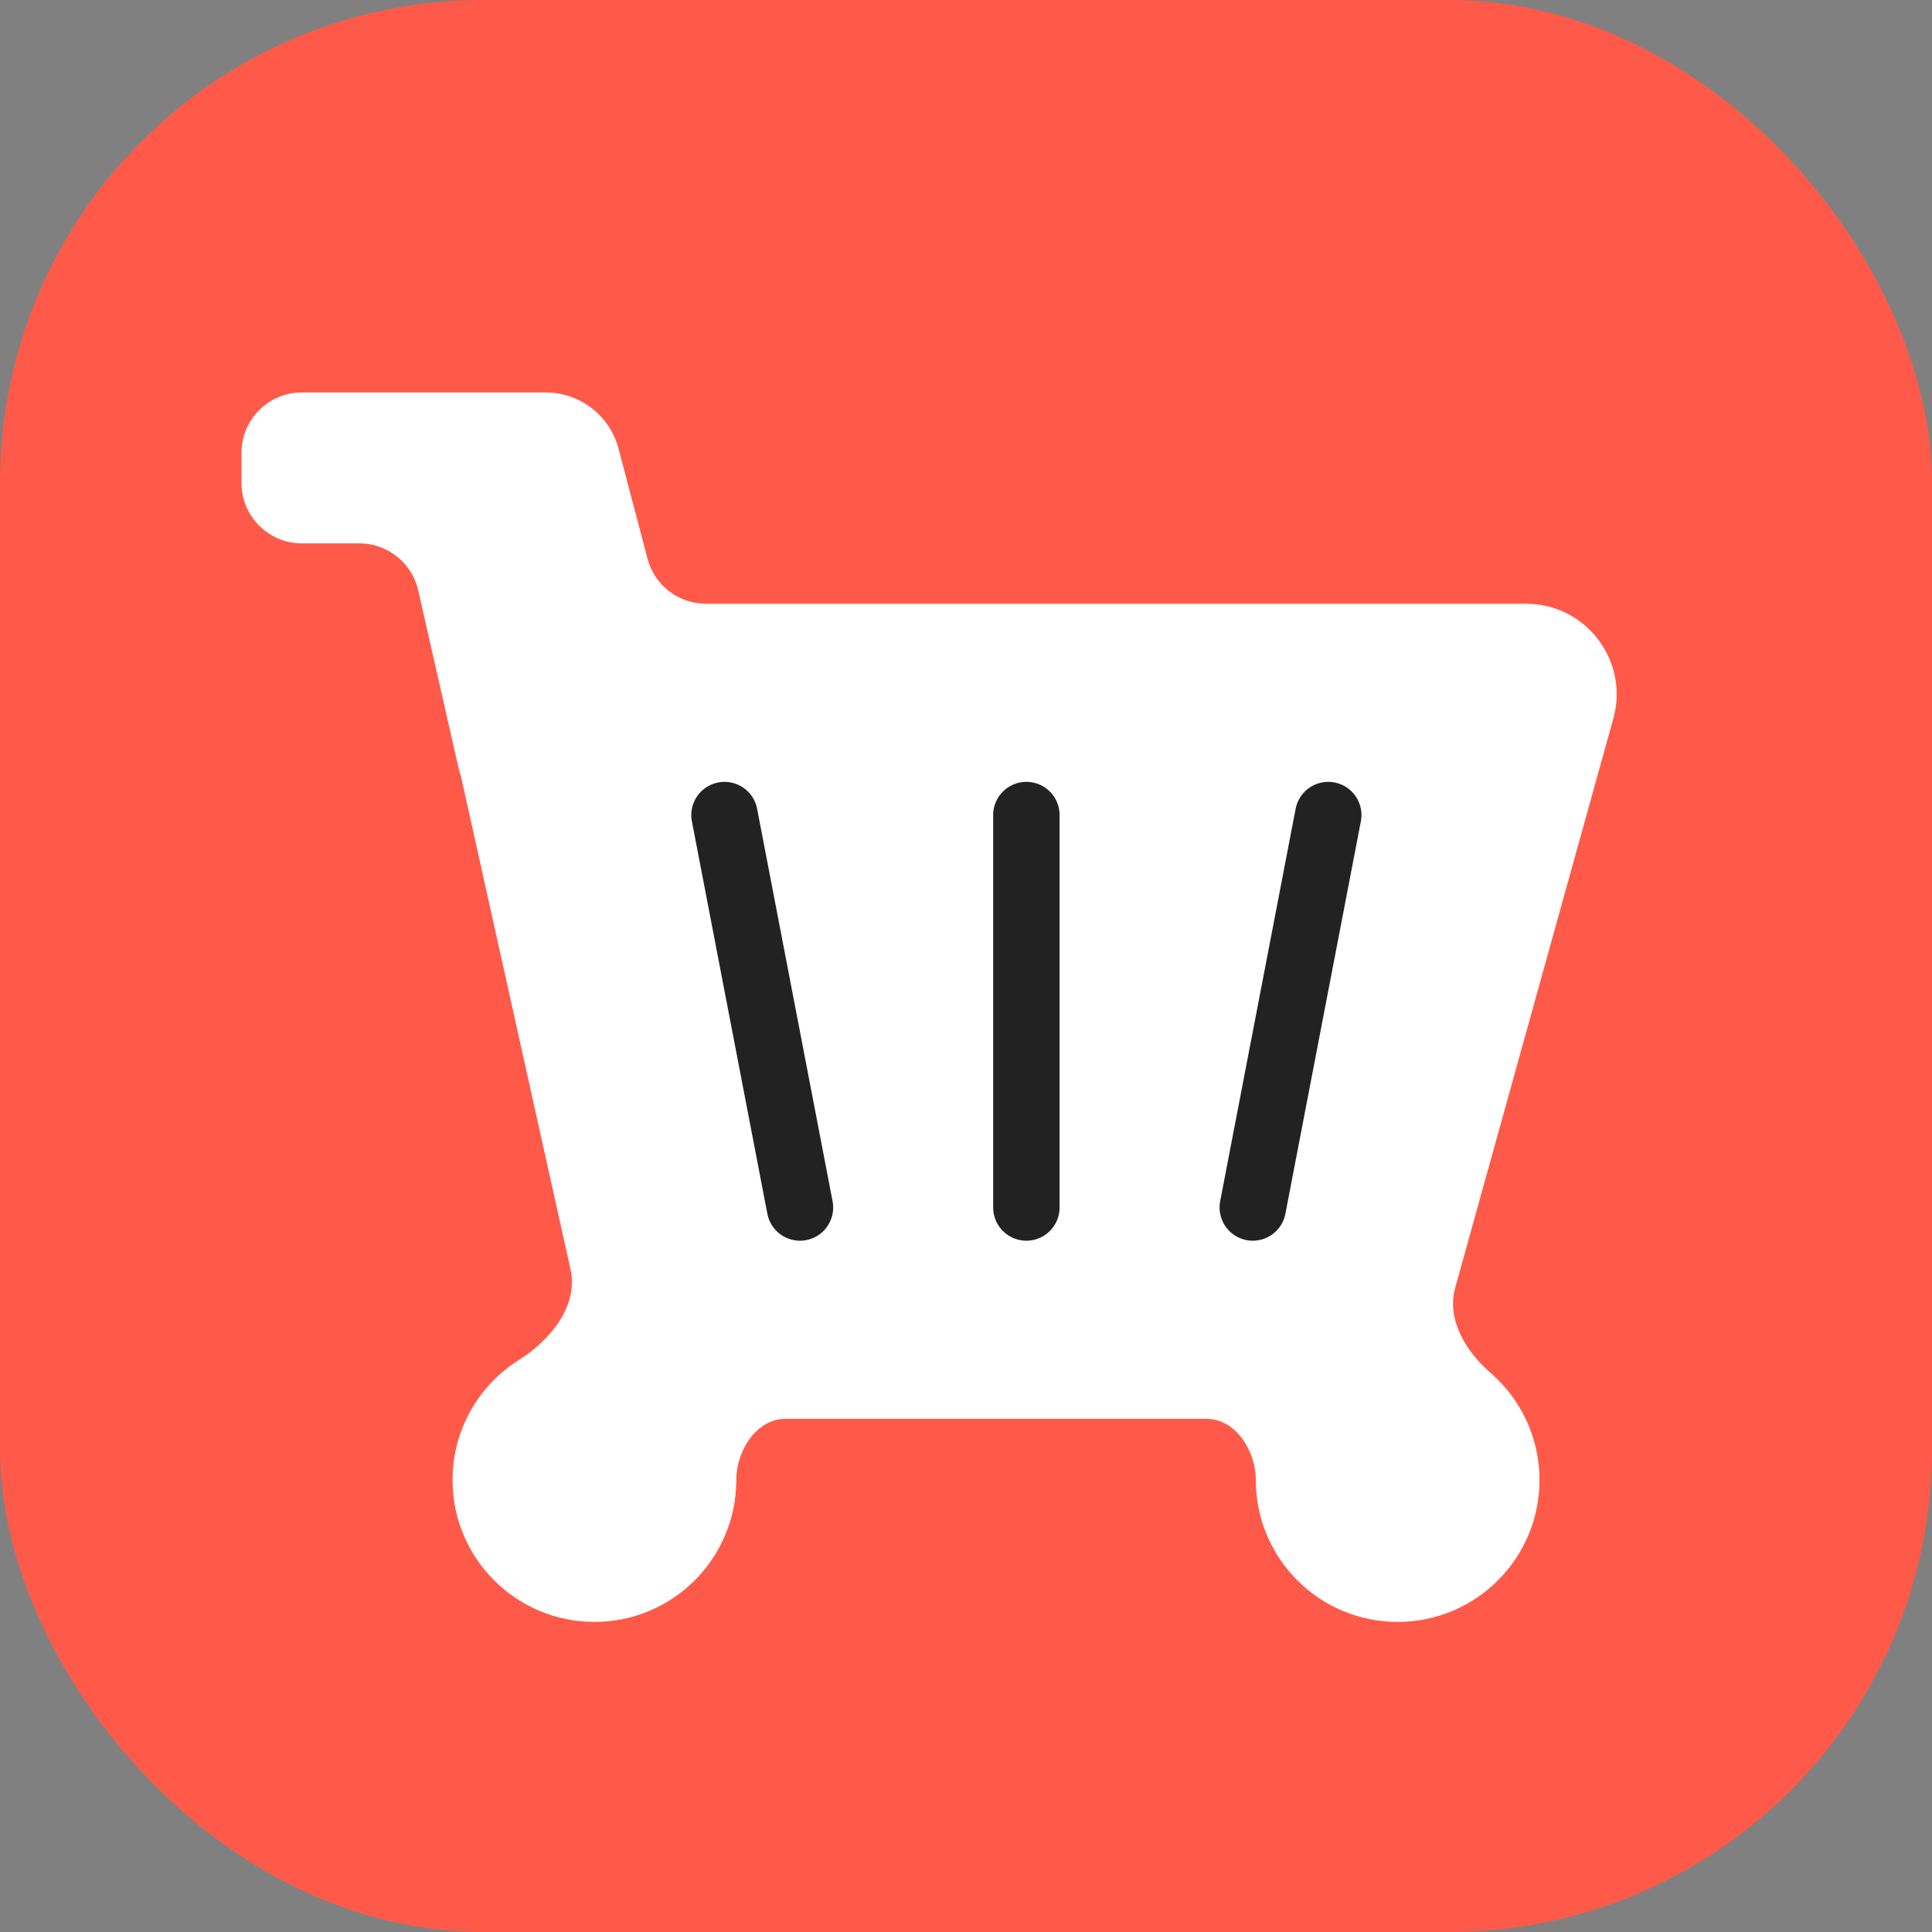 <svg width="128" height="128" viewBox="0 0 128 128" fill="none" xmlns="http://www.w3.org/2000/svg">
<rect x="0" y="0" width="128" height="128" fill="#808080" stroke="none"/>
<g clip-path="url(#clip0_13409_118899)">
<g clip-path="url(#clip1_13409_118899)">
<rect width="128" height="128" rx="32" fill="#FF5A49"/>
</g>
<path fill-rule="evenodd" clip-rule="evenodd" d="M20 26H36.146C38.417 26 40.403 27.531 40.981 29.727L42.9 37.018C43.362 38.775 44.951 40 46.768 40H101.106C105.074 40 107.949 43.783 106.887 47.606L96.409 85.326C95.83 87.413 97.108 89.531 98.745 90.948C100.736 92.672 101.996 95.217 101.996 98.057C101.996 103.247 97.788 107.455 92.598 107.455C87.407 107.455 83.2 103.247 83.2 98.057V98.057C83.2 96.113 81.868 94 79.924 94H52.056C50.112 94 48.78 96.113 48.78 98.057V98.057C48.78 103.247 44.572 107.455 39.382 107.455C34.192 107.455 29.984 103.247 29.984 98.057C29.984 94.7 31.744 91.754 34.392 90.092C36.478 88.782 38.333 86.497 37.798 84.093L30.541 51.435C30.483 51.275 30.434 51.108 30.394 50.935L27.708 39.114C27.294 37.292 25.675 36 23.807 36H20C17.791 36 16 34.209 16 32V30C16 27.791 17.791 26 20 26Z" fill="white"/>
<path d="M53 80L48 54" stroke="#222222" stroke-width="4.4" stroke-linecap="round" stroke-linejoin="round"/>
<path d="M68 80L68 54" stroke="#222222" stroke-width="4.4" stroke-linecap="round" stroke-linejoin="round"/>
<path d="M83 80L88 54" stroke="#222222" stroke-width="4.4" stroke-linecap="round" stroke-linejoin="round"/>
</g>
<defs>
<clipPath id="clip0_13409_118899">
<rect width="128" height="128" fill="white"/>
</clipPath>
<clipPath id="clip1_13409_118899">
<rect width="128" height="128" fill="white"/>
</clipPath>
</defs>
</svg>
